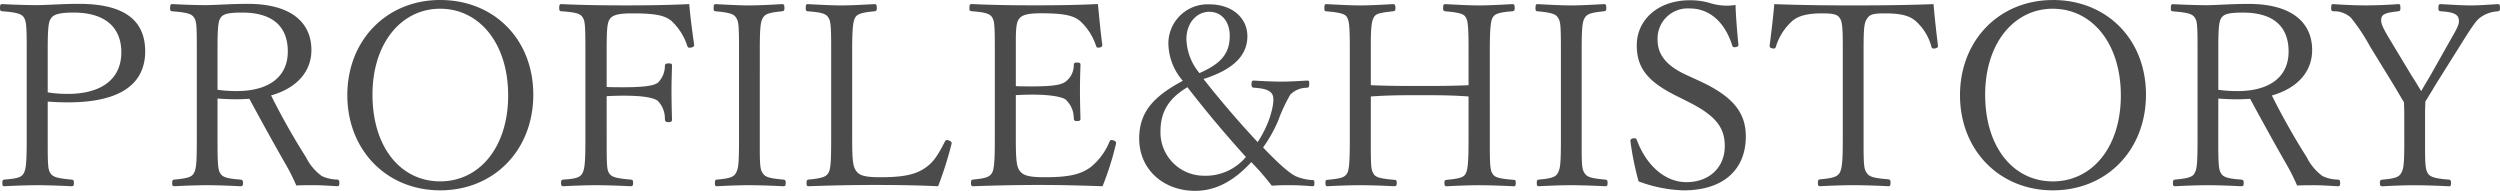 <svg xmlns="http://www.w3.org/2000/svg" width="350.856" height="26.784" viewBox="0 0 350.856 26.784"><path d="M7.992-13.032c.828.072,1.908.108,2.844.108,7.632,0,10.836-2.772,10.836-7.164,0-4.284-2.844-6.66-9.288-6.66-2.34,0-4.608.18-5.94.18-1.4,0-3.384-.072-4.824-.144-.252,0-.324.072-.324.576,0,.324.072.4.324.432,2.088.144,2.736.4,3.024.864s.4.9.4,3.96V-7.668c0,3.564-.144,4.212-.432,4.716s-.756.72-2.7.864c-.216.036-.288.108-.288.468,0,.4.072.468.288.468,1.368-.072,3.24-.144,4.68-.144,1.4,0,3.276.072,4.716.144.288,0,.36-.072.36-.468,0-.36-.072-.432-.36-.468-2.088-.18-2.592-.4-2.916-.864s-.4-.936-.4-4.068Zm0-7.308c0-3.312.144-3.96.5-4.428s1.044-.756,3.132-.756c4.392,0,6.7,2.052,6.7,5.58,0,3.6-2.592,5.832-7.524,5.832a16.491,16.491,0,0,1-2.808-.216Zm23.832,6.876c.828.072,1.8.108,2.7.108.576,0,1.3-.036,1.764-.072C37.98-10.3,39.744-7.092,41.544-3.96a26.81,26.81,0,0,1,1.332,2.7C43.884-1.3,44.424-1.3,45.324-1.3c.972,0,2.016.072,3.312.144.216,0,.288-.108.288-.468s-.072-.432-.324-.468a5.263,5.263,0,0,1-2.16-.5,7.311,7.311,0,0,1-2.2-2.628,97.6,97.6,0,0,1-4.9-8.676C43.128-14.976,45-17.388,45-20.268c0-3.888-2.88-6.48-8.928-6.48-2.376,0-4.644.18-5.9.18-1.368,0-3.276-.072-4.716-.144-.18,0-.288.072-.288.576,0,.324.036.4.288.432,2.268.18,2.736.4,3.06.864s.4.9.4,3.96V-7.668c0,3.564-.108,4.14-.432,4.716-.252.432-.684.684-2.7.864-.252.036-.324.108-.324.468,0,.4.072.468.324.468,1.332-.072,3.168-.144,4.572-.144,1.44,0,3.2.072,4.68.144.288,0,.36-.072.36-.468,0-.36-.072-.432-.4-.468-2.016-.144-2.484-.4-2.772-.864-.324-.5-.4-1.08-.4-4.716Zm0-7.2c0-3.06.144-3.744.468-4.176.36-.468.972-.684,2.988-.684,4.356,0,6.408,2.016,6.408,5.472,0,3.384-2.448,5.544-7.2,5.544a19.8,19.8,0,0,1-2.664-.18Zm31.248-6.624c-7.524,0-13.032,5.652-13.032,13.356S55.548-.576,63.072-.576C70.632-.576,76.14-6.228,76.14-14S70.632-27.288,63.072-27.288Zm0,1.224c5.436,0,9.54,4.788,9.54,12.168,0,7.272-4.032,12.06-9.54,12.06-5.544,0-9.5-4.788-9.5-12.168C53.568-21.2,57.6-26.064,63.072-26.064ZM86.436-13.788c.576-.036,1.62-.072,2.34-.072,2.808,0,4.176.288,4.788.684a3.523,3.523,0,0,1,1.044,2.628c.036.288.108.4.5.4s.5-.108.5-.36c-.036-1.26-.072-2.7-.072-4.032,0-1.152.036-2.3.072-3.528,0-.252-.072-.324-.5-.324-.4,0-.468.108-.5.324a3.328,3.328,0,0,1-.972,2.376c-.576.432-1.872.648-4.86.648-.72,0-1.764,0-2.34-.036V-20.3c0-3.024.108-3.78.4-4.248.324-.54,1.008-.864,3.132-.864,3.528,0,4.608.324,5.544,1.044A8.253,8.253,0,0,1,97.74-20.88c.072.216.144.288.324.288.36,0,.648-.144.648-.324v-.108c-.252-1.8-.54-3.888-.684-5.688-3.1.144-5.976.18-8.856.18-2.844,0-6.156-.036-9.108-.18-.216,0-.288.108-.288.576,0,.324.072.4.288.432,2.268.144,2.7.4,2.988.828.324.5.4.864.4,4.572V-7.668c0,3.528-.144,4.176-.432,4.716-.288.5-.756.756-2.628.864-.288.036-.36.108-.36.468s.072.468.36.468c1.3-.072,3.1-.144,4.536-.144s3.42.072,4.86.144c.288,0,.36-.108.36-.468,0-.4-.072-.432-.36-.468-2.232-.18-2.7-.432-2.988-.864-.324-.5-.36-.936-.36-4.716ZM107.928-20.3c0-3.456.144-4.032.468-4.536s.864-.684,2.628-.864c.288-.036.36-.108.36-.432,0-.5-.072-.576-.36-.576-1.332.072-3.132.18-4.608.18-1.368,0-3.276-.108-4.68-.18-.216,0-.288.072-.288.576,0,.324.036.4.288.432,2.16.18,2.592.468,2.844.864.36.54.432.864.432,4.536V-7.668c0,3.564-.108,4.1-.468,4.716-.252.432-.72.72-2.628.864-.216.036-.288.108-.288.468,0,.4.072.468.288.468,1.3-.072,3.132-.144,4.5-.144,1.476,0,3.348.072,4.788.144.288,0,.36-.072.36-.468,0-.36-.072-.432-.36-.468-2.088-.18-2.52-.4-2.844-.864s-.432-.9-.432-3.348ZM134.856-7.236c0-.18-.4-.4-.684-.4-.108,0-.18.072-.288.252-1.08,2.124-1.692,2.916-2.664,3.6-1.3.936-2.916,1.368-6.372,1.368-2.34,0-3.024-.288-3.456-.972-.36-.576-.5-1.26-.5-4.284V-20.3c0-3.42.18-4.068.432-4.536.252-.432.756-.684,2.664-.864.288-.036.36-.108.36-.432,0-.5-.072-.576-.36-.576-1.368.072-3.2.18-4.608.18-1.44,0-3.276-.108-4.716-.18-.216,0-.288.072-.288.576,0,.324.072.4.288.432,2.016.144,2.556.36,2.88.864.288.432.4.936.4,3.924V-7.668c0,3.42-.108,4.248-.432,4.716-.288.432-.756.684-2.736.864-.216.036-.288.108-.288.468,0,.4.072.468.288.468,2.988-.108,6.264-.18,9.216-.18s5.868.036,8.964.18a51.31,51.31,0,0,0,1.872-5.9Zm23.076,0c0-.216-.324-.4-.684-.4-.108,0-.18.072-.252.252a8.844,8.844,0,0,1-2.7,3.6c-1.368.972-2.988,1.368-6.336,1.368-2.448,0-3.132-.288-3.6-.972-.36-.54-.5-1.332-.5-4.284v-6.264c.612-.036,1.476-.072,2.3-.072,2.628,0,4.176.324,4.68.684a3.558,3.558,0,0,1,1.152,2.664c.036.288.144.36.4.36.432,0,.54-.072.54-.324-.036-1.26-.072-2.7-.072-4.032,0-1.188.036-2.3.072-3.528,0-.252-.072-.324-.54-.324-.288,0-.36.072-.4.324a2.888,2.888,0,0,1-1.08,2.3c-.576.468-1.62.72-4.752.72-.828,0-1.692,0-2.3-.036v-6.372c0-1.944.144-2.628.4-2.988.36-.54.972-.864,3.132-.864,3.384,0,4.572.36,5.436,1.044a8.066,8.066,0,0,1,2.3,3.564c.072.18.144.216.288.216.36,0,.576-.144.576-.324v-.108c-.252-1.836-.432-3.888-.612-5.688-3.06.144-5.868.18-8.748.18s-6.048-.036-8.964-.18c-.252,0-.324.108-.324.576,0,.36.072.4.324.432,2.016.144,2.556.4,2.844.828.324.5.4.9.4,4.572V-7.668c0,3.384-.144,4.284-.432,4.716-.36.5-.792.684-2.628.864-.216.036-.288.108-.288.468s.072.468.288.468c2.988-.108,6.3-.18,9.252-.18s5.868.072,8.928.18a41.687,41.687,0,0,0,1.872-5.9Zm9.36-8.712c-3.816,2.052-6.12,4.176-6.12,8.1,0,4.392,3.456,7.344,7.848,7.344,2.88,0,5.436-1.368,7.884-4.032a36.166,36.166,0,0,1,2.88,3.312C180.9-1.3,181.4-1.3,182.412-1.3c.9,0,2.052.072,3.024.144.288,0,.324-.072.324-.432,0-.432-.072-.432-.36-.432a6.969,6.969,0,0,1-2.268-.54c-.9-.468-2.2-1.548-4.572-4.032a19.627,19.627,0,0,0,2.124-3.78A22.587,22.587,0,0,1,182.376-14a3.268,3.268,0,0,1,2.34-.972c.252-.036.324-.108.324-.576,0-.4-.072-.432-.324-.432-1.3.072-2.3.144-3.6.144-1.26,0-2.592-.072-3.852-.144-.252,0-.324.072-.324.5,0,.4.072.468.324.5.828.072,2.16.144,2.592.936.252.468.216,1.512-.4,3.384A15.82,15.82,0,0,1,177.8-7.344c-2.628-2.808-5.22-5.832-7.6-8.856,4.1-1.3,6.156-3.24,6.156-6.012,0-2.52-2.088-4.464-5.328-4.464a5.5,5.5,0,0,0-5.76,5.472A8.163,8.163,0,0,0,167.292-15.948Zm2.34-1.08A7.8,7.8,0,0,1,167.8-21.78c0-2.376,1.512-3.852,3.2-3.852,1.8,0,2.88,1.44,2.88,3.348C173.88-19.908,172.836-18.432,169.632-17.028Zm-1.692,1.98c2.988,3.852,5.364,6.624,8.208,9.792a7.36,7.36,0,0,1-5.976,2.628,6.093,6.093,0,0,1-6.012-6.228C164.16-11.952,165.672-13.68,167.94-15.048Zm25.74,1.3c2.448-.18,4.644-.18,6.948-.18,2.268,0,4.428,0,6.768.18v6.084c0,3.456-.144,4.284-.432,4.788-.252.432-.684.648-2.628.828-.288.036-.324.108-.324.432,0,.36.072.468.324.468,1.3-.072,3.132-.144,4.572-.144s3.276.072,4.824.144c.216,0,.288-.072.288-.468,0-.36-.036-.4-.288-.432-2.268-.18-2.664-.4-2.952-.828-.288-.468-.4-.792-.4-3.96V-20.3c0-3.384.18-4.176.432-4.572s.684-.684,2.7-.828c.288-.036.36-.108.36-.432,0-.5-.072-.576-.36-.576-1.368.072-3.168.18-4.608.18s-3.348-.108-4.752-.18c-.252,0-.324.072-.324.576,0,.324.072.4.324.432,2.232.18,2.628.468,2.844.828.288.468.4,1.08.4,4.572v4.968c-2.34.108-4.5.108-6.768.108-2.3,0-4.5,0-6.948-.108v-5.832c0-2.448.144-3.2.432-3.708.288-.468.648-.612,2.664-.828.252-.036.36-.072.36-.432,0-.5-.108-.576-.36-.576-1.332.072-3.132.18-4.572.18s-3.312-.108-4.752-.18c-.216,0-.288.072-.288.576,0,.36.036.4.288.432,2.16.18,2.664.432,2.88.828.288.54.4.972.4,4.572V-7.668c0,3.6-.144,4.392-.432,4.788-.324.468-.756.648-2.7.828-.252.036-.288.108-.288.432,0,.36.072.468.288.468,1.368-.072,3.168-.144,4.608-.144s3.312.072,4.752.144c.288,0,.36-.108.36-.468s-.072-.4-.36-.432c-2.124-.18-2.628-.4-2.88-.828-.324-.54-.4-.792-.4-3.852ZM223.272-20.3c0-3.456.144-4.032.468-4.536s.864-.684,2.628-.864c.288-.036.36-.108.36-.432,0-.5-.072-.576-.36-.576-1.332.072-3.132.18-4.608.18-1.368,0-3.276-.108-4.68-.18-.216,0-.288.072-.288.576,0,.324.036.4.288.432,2.16.18,2.592.468,2.844.864.36.54.432.864.432,4.536V-7.668c0,3.564-.108,4.1-.468,4.716-.252.432-.72.72-2.628.864-.216.036-.288.108-.288.468,0,.4.072.468.288.468,1.3-.072,3.132-.144,4.5-.144,1.476,0,3.348.072,4.788.144.288,0,.36-.072.36-.468,0-.36-.072-.432-.36-.468-2.088-.18-2.52-.4-2.844-.864s-.432-.9-.432-3.348Zm14.9,7.272c3.888,1.944,5.184,3.6,5.184,6.264,0,2.88-2.088,5.04-5.4,5.04-2.88,0-5.58-2.232-6.948-5.94-.072-.18-.144-.216-.36-.216-.36,0-.54.144-.54.36l.036.288a41.892,41.892,0,0,0,1.116,5.4,19.553,19.553,0,0,0,6.3,1.26c5.652,0,8.748-2.952,8.748-7.56,0-3.312-1.728-5.616-6.624-7.848l-1.8-.828c-2.808-1.3-3.96-2.88-3.96-4.9a4.234,4.234,0,0,1,4.536-4.392c2.664,0,4.86,1.8,5.94,5.184a.278.278,0,0,0,.288.252c.36,0,.576-.108.576-.288v-.108c-.18-1.8-.36-4.068-.4-5.544a6.069,6.069,0,0,1-1.188.108,7.851,7.851,0,0,1-2.268-.324,9.586,9.586,0,0,0-2.952-.432c-4.428,0-7.452,2.7-7.452,6.336,0,3.06,1.44,5,5.364,6.984Zm11.484-7.776c0,.216.252.324.612.324.108,0,.18-.036.252-.216a7.921,7.921,0,0,1,2.376-3.708c.828-.648,1.98-1.008,4.14-1.008,1.728,0,2.16.216,2.448.648s.432.936.432,3.636V-7.38c0,2.952-.144,3.888-.468,4.392-.288.468-.9.72-2.7.864-.252.036-.324.108-.324.468,0,.432.072.5.324.5,1.332-.072,3.2-.144,4.644-.144,1.4,0,3.42.072,4.9.144.252,0,.324-.072.324-.5,0-.36-.072-.432-.324-.468-2.124-.18-2.628-.36-2.988-.864-.4-.54-.468-1.008-.468-4.14V-20.3c0-3.276.108-3.78.5-4.392.36-.54.756-.72,2.448-.72,2.2,0,3.384.288,4.284,1.008a7.376,7.376,0,0,1,2.3,3.708c.072.18.144.216.288.216.36,0,.612-.108.612-.324v-.144c-.216-1.764-.468-3.96-.612-5.76-3.888.144-7.632.18-11.232.18-3.672,0-7.236-.036-11.124-.18-.144,1.764-.4,3.888-.648,5.8Zm39.744-6.48c-7.524,0-13.032,5.652-13.032,13.356S281.88-.576,289.4-.576c7.56,0,13.068-5.652,13.068-13.428S296.964-27.288,289.4-27.288Zm0,1.224c5.436,0,9.54,4.788,9.54,12.168,0,7.272-4.032,12.06-9.54,12.06-5.544,0-9.5-4.788-9.5-12.168C279.9-21.2,283.932-26.064,289.4-26.064Zm23.22,12.6c.828.072,1.8.108,2.7.108.576,0,1.3-.036,1.764-.072,1.692,3.132,3.456,6.336,5.256,9.468a26.8,26.8,0,0,1,1.332,2.7c1.008-.036,1.548-.036,2.448-.036.972,0,2.016.072,3.312.144.216,0,.288-.108.288-.468s-.072-.432-.324-.468a5.263,5.263,0,0,1-2.16-.5,7.311,7.311,0,0,1-2.2-2.628,97.591,97.591,0,0,1-4.9-8.676c3.78-1.08,5.652-3.492,5.652-6.372,0-3.888-2.88-6.48-8.928-6.48-2.376,0-4.644.18-5.9.18-1.368,0-3.276-.072-4.716-.144-.18,0-.288.072-.288.576,0,.324.036.4.288.432,2.268.18,2.736.4,3.06.864s.4.9.4,3.96V-7.668c0,3.564-.108,4.14-.432,4.716-.252.432-.684.684-2.7.864-.252.036-.324.108-.324.468,0,.4.072.468.324.468,1.332-.072,3.168-.144,4.572-.144,1.44,0,3.2.072,4.68.144.288,0,.36-.072.36-.468,0-.36-.072-.432-.4-.468-2.016-.144-2.484-.4-2.772-.864-.324-.5-.4-1.08-.4-4.716Zm0-7.2c0-3.06.144-3.744.468-4.176.36-.468.972-.684,2.988-.684,4.356,0,6.408,2.016,6.408,5.472,0,3.384-2.448,5.544-7.2,5.544a19.8,19.8,0,0,1-2.664-.18Zm26.1,13.572c0,3.06-.144,3.636-.468,4.14-.288.468-.756.72-2.556.864-.324.036-.4.108-.4.468,0,.4.072.468.4.468,1.26-.072,3.024-.144,4.464-.144s3.312.072,4.9.144c.144,0,.216-.072.216-.468,0-.36-.072-.432-.288-.468-2.016-.144-2.664-.4-2.952-.864-.324-.54-.4-1.044-.4-3.78v-4.716c0-.54.036-1.116.036-1.584.576-.936.972-1.584,1.62-2.664l3.348-5.328c1.764-2.844,2.232-3.42,2.7-3.78a4.63,4.63,0,0,1,2.52-.9c.216-.036.288-.108.288-.432,0-.5-.072-.576-.288-.576-1.332.072-2.52.18-3.78.18-1.3,0-2.88-.108-4.212-.18-.288,0-.36.072-.36.576,0,.324.072.4.36.432,2.052.108,2.52.576,2.52,1.368,0,.468-.18.9-1.116,2.52l-2.988,5.292c-.5.828-.864,1.44-1.188,2.016-.432-.684-.792-1.332-1.3-2.088l-3.276-5.436c-.828-1.4-1.044-1.944-1.044-2.376,0-.828.36-1.08,2.412-1.3.216-.036.288-.108.288-.432,0-.5-.072-.576-.288-.576-1.368.108-3.168.18-4.572.18s-3.1-.072-4.572-.18c-.216,0-.288.072-.288.576,0,.324.072.4.288.432a3.456,3.456,0,0,1,2.484.9,26.464,26.464,0,0,1,2.664,4l3.312,5.4c.5.828.936,1.584,1.476,2.484,0,.432.036.936.036,1.44Z" transform="translate(-1.296 27.288)" fill="#4b4b4b"/></svg>